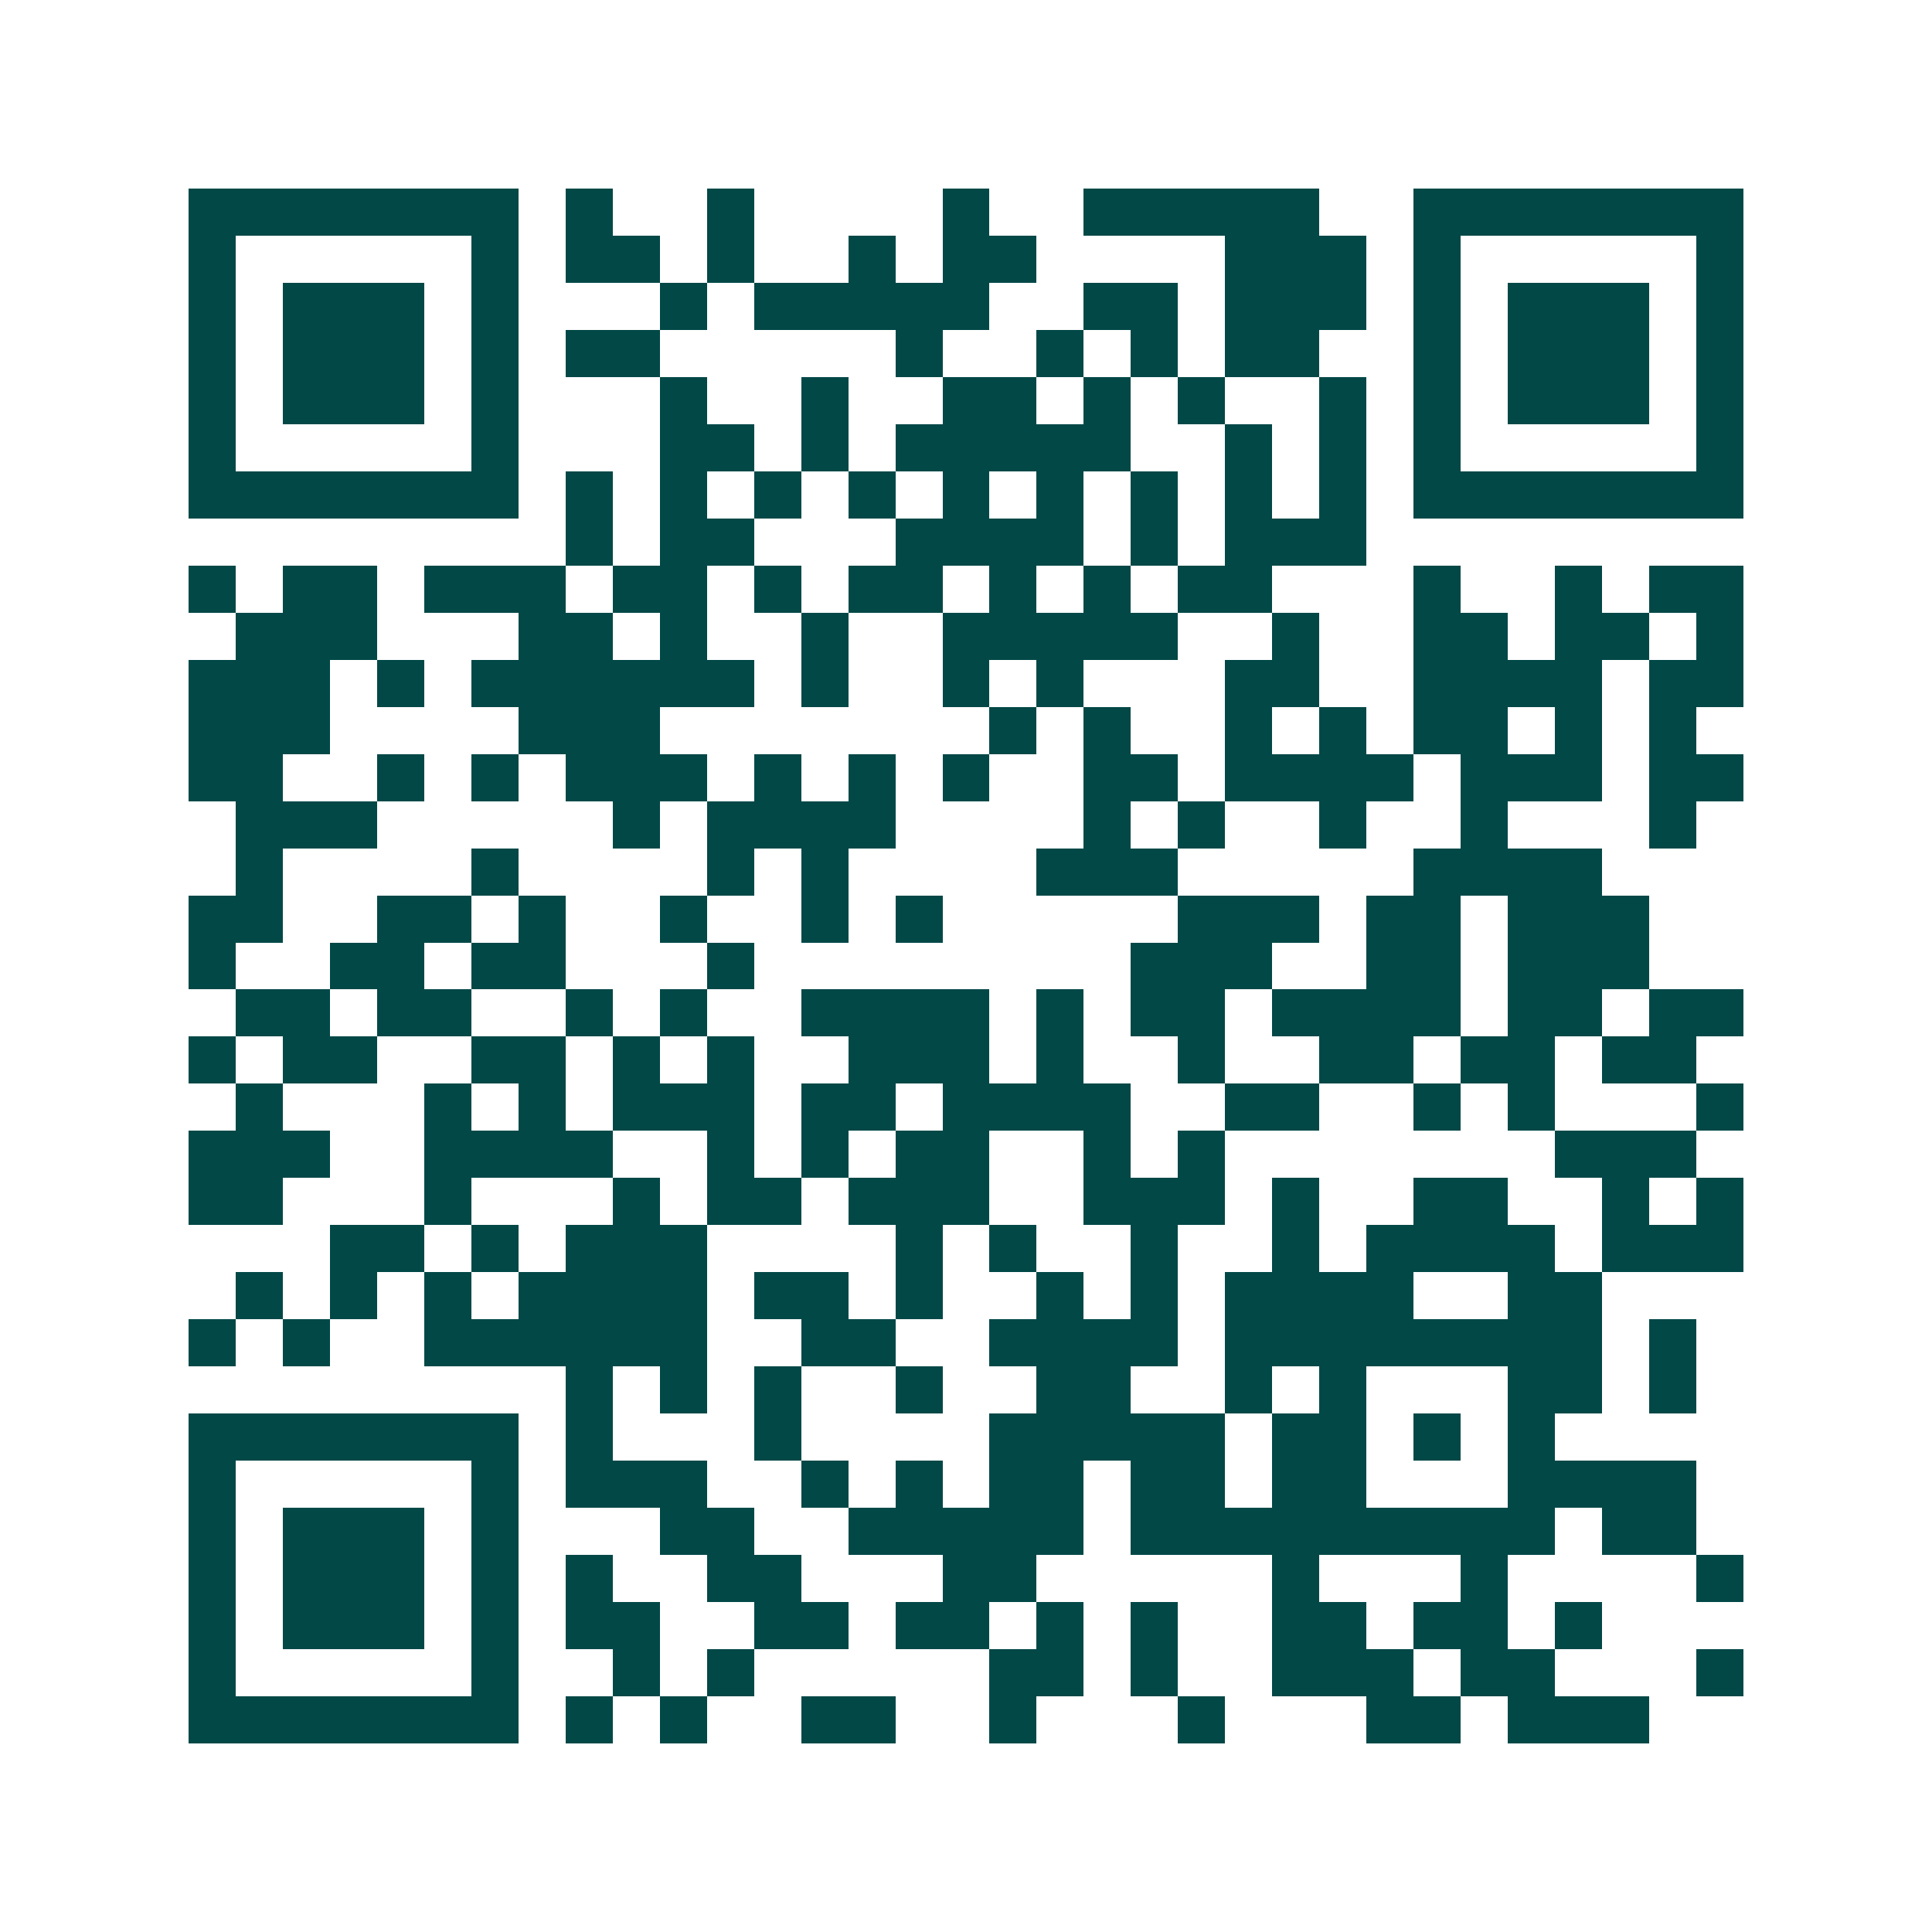 <svg xmlns="http://www.w3.org/2000/svg" width="200" height="200" viewBox="0 0 41 41" shape-rendering="crispEdges"><path fill="#ffffff" d="M0 0h41v41H0z"/><path stroke="#014847" d="M4 4.5h7m1 0h1m2 0h1m4 0h1m2 0h5m2 0h7M4 5.5h1m5 0h1m1 0h2m1 0h1m2 0h1m1 0h2m4 0h3m1 0h1m5 0h1M4 6.5h1m1 0h3m1 0h1m3 0h1m1 0h5m2 0h2m1 0h3m1 0h1m1 0h3m1 0h1M4 7.5h1m1 0h3m1 0h1m1 0h2m5 0h1m2 0h1m1 0h1m1 0h2m2 0h1m1 0h3m1 0h1M4 8.5h1m1 0h3m1 0h1m3 0h1m2 0h1m2 0h2m1 0h1m1 0h1m2 0h1m1 0h1m1 0h3m1 0h1M4 9.5h1m5 0h1m3 0h2m1 0h1m1 0h5m2 0h1m1 0h1m1 0h1m5 0h1M4 10.5h7m1 0h1m1 0h1m1 0h1m1 0h1m1 0h1m1 0h1m1 0h1m1 0h1m1 0h1m1 0h7M12 11.5h1m1 0h2m3 0h4m1 0h1m1 0h3M4 12.5h1m1 0h2m1 0h3m1 0h2m1 0h1m1 0h2m1 0h1m1 0h1m1 0h2m3 0h1m2 0h1m1 0h2M5 13.5h3m3 0h2m1 0h1m2 0h1m2 0h5m2 0h1m2 0h2m1 0h2m1 0h1M4 14.5h3m1 0h1m1 0h6m1 0h1m2 0h1m1 0h1m3 0h2m2 0h4m1 0h2M4 15.5h3m4 0h3m7 0h1m1 0h1m2 0h1m1 0h1m1 0h2m1 0h1m1 0h1M4 16.5h2m2 0h1m1 0h1m1 0h3m1 0h1m1 0h1m1 0h1m2 0h2m1 0h4m1 0h3m1 0h2M5 17.5h3m5 0h1m1 0h4m4 0h1m1 0h1m2 0h1m2 0h1m3 0h1M5 18.5h1m4 0h1m4 0h1m1 0h1m4 0h3m5 0h4M4 19.5h2m2 0h2m1 0h1m2 0h1m2 0h1m1 0h1m5 0h3m1 0h2m1 0h3M4 20.5h1m2 0h2m1 0h2m3 0h1m8 0h3m2 0h2m1 0h3M5 21.5h2m1 0h2m2 0h1m1 0h1m2 0h4m1 0h1m1 0h2m1 0h4m1 0h2m1 0h2M4 22.5h1m1 0h2m2 0h2m1 0h1m1 0h1m2 0h3m1 0h1m2 0h1m2 0h2m1 0h2m1 0h2M5 23.5h1m3 0h1m1 0h1m1 0h3m1 0h2m1 0h4m2 0h2m2 0h1m1 0h1m3 0h1M4 24.5h3m2 0h4m2 0h1m1 0h1m1 0h2m2 0h1m1 0h1m7 0h3M4 25.5h2m3 0h1m3 0h1m1 0h2m1 0h3m2 0h3m1 0h1m2 0h2m2 0h1m1 0h1M7 26.5h2m1 0h1m1 0h3m4 0h1m1 0h1m2 0h1m2 0h1m1 0h4m1 0h3M5 27.5h1m1 0h1m1 0h1m1 0h4m1 0h2m1 0h1m2 0h1m1 0h1m1 0h4m2 0h2M4 28.5h1m1 0h1m2 0h6m2 0h2m2 0h4m1 0h8m1 0h1M12 29.5h1m1 0h1m1 0h1m2 0h1m2 0h2m2 0h1m1 0h1m3 0h2m1 0h1M4 30.5h7m1 0h1m3 0h1m4 0h5m1 0h2m1 0h1m1 0h1M4 31.5h1m5 0h1m1 0h3m2 0h1m1 0h1m1 0h2m1 0h2m1 0h2m3 0h4M4 32.5h1m1 0h3m1 0h1m3 0h2m2 0h5m1 0h9m1 0h2M4 33.5h1m1 0h3m1 0h1m1 0h1m2 0h2m3 0h2m5 0h1m3 0h1m4 0h1M4 34.5h1m1 0h3m1 0h1m1 0h2m2 0h2m1 0h2m1 0h1m1 0h1m2 0h2m1 0h2m1 0h1M4 35.5h1m5 0h1m2 0h1m1 0h1m5 0h2m1 0h1m2 0h3m1 0h2m3 0h1M4 36.5h7m1 0h1m1 0h1m2 0h2m2 0h1m3 0h1m3 0h2m1 0h3"/></svg>
